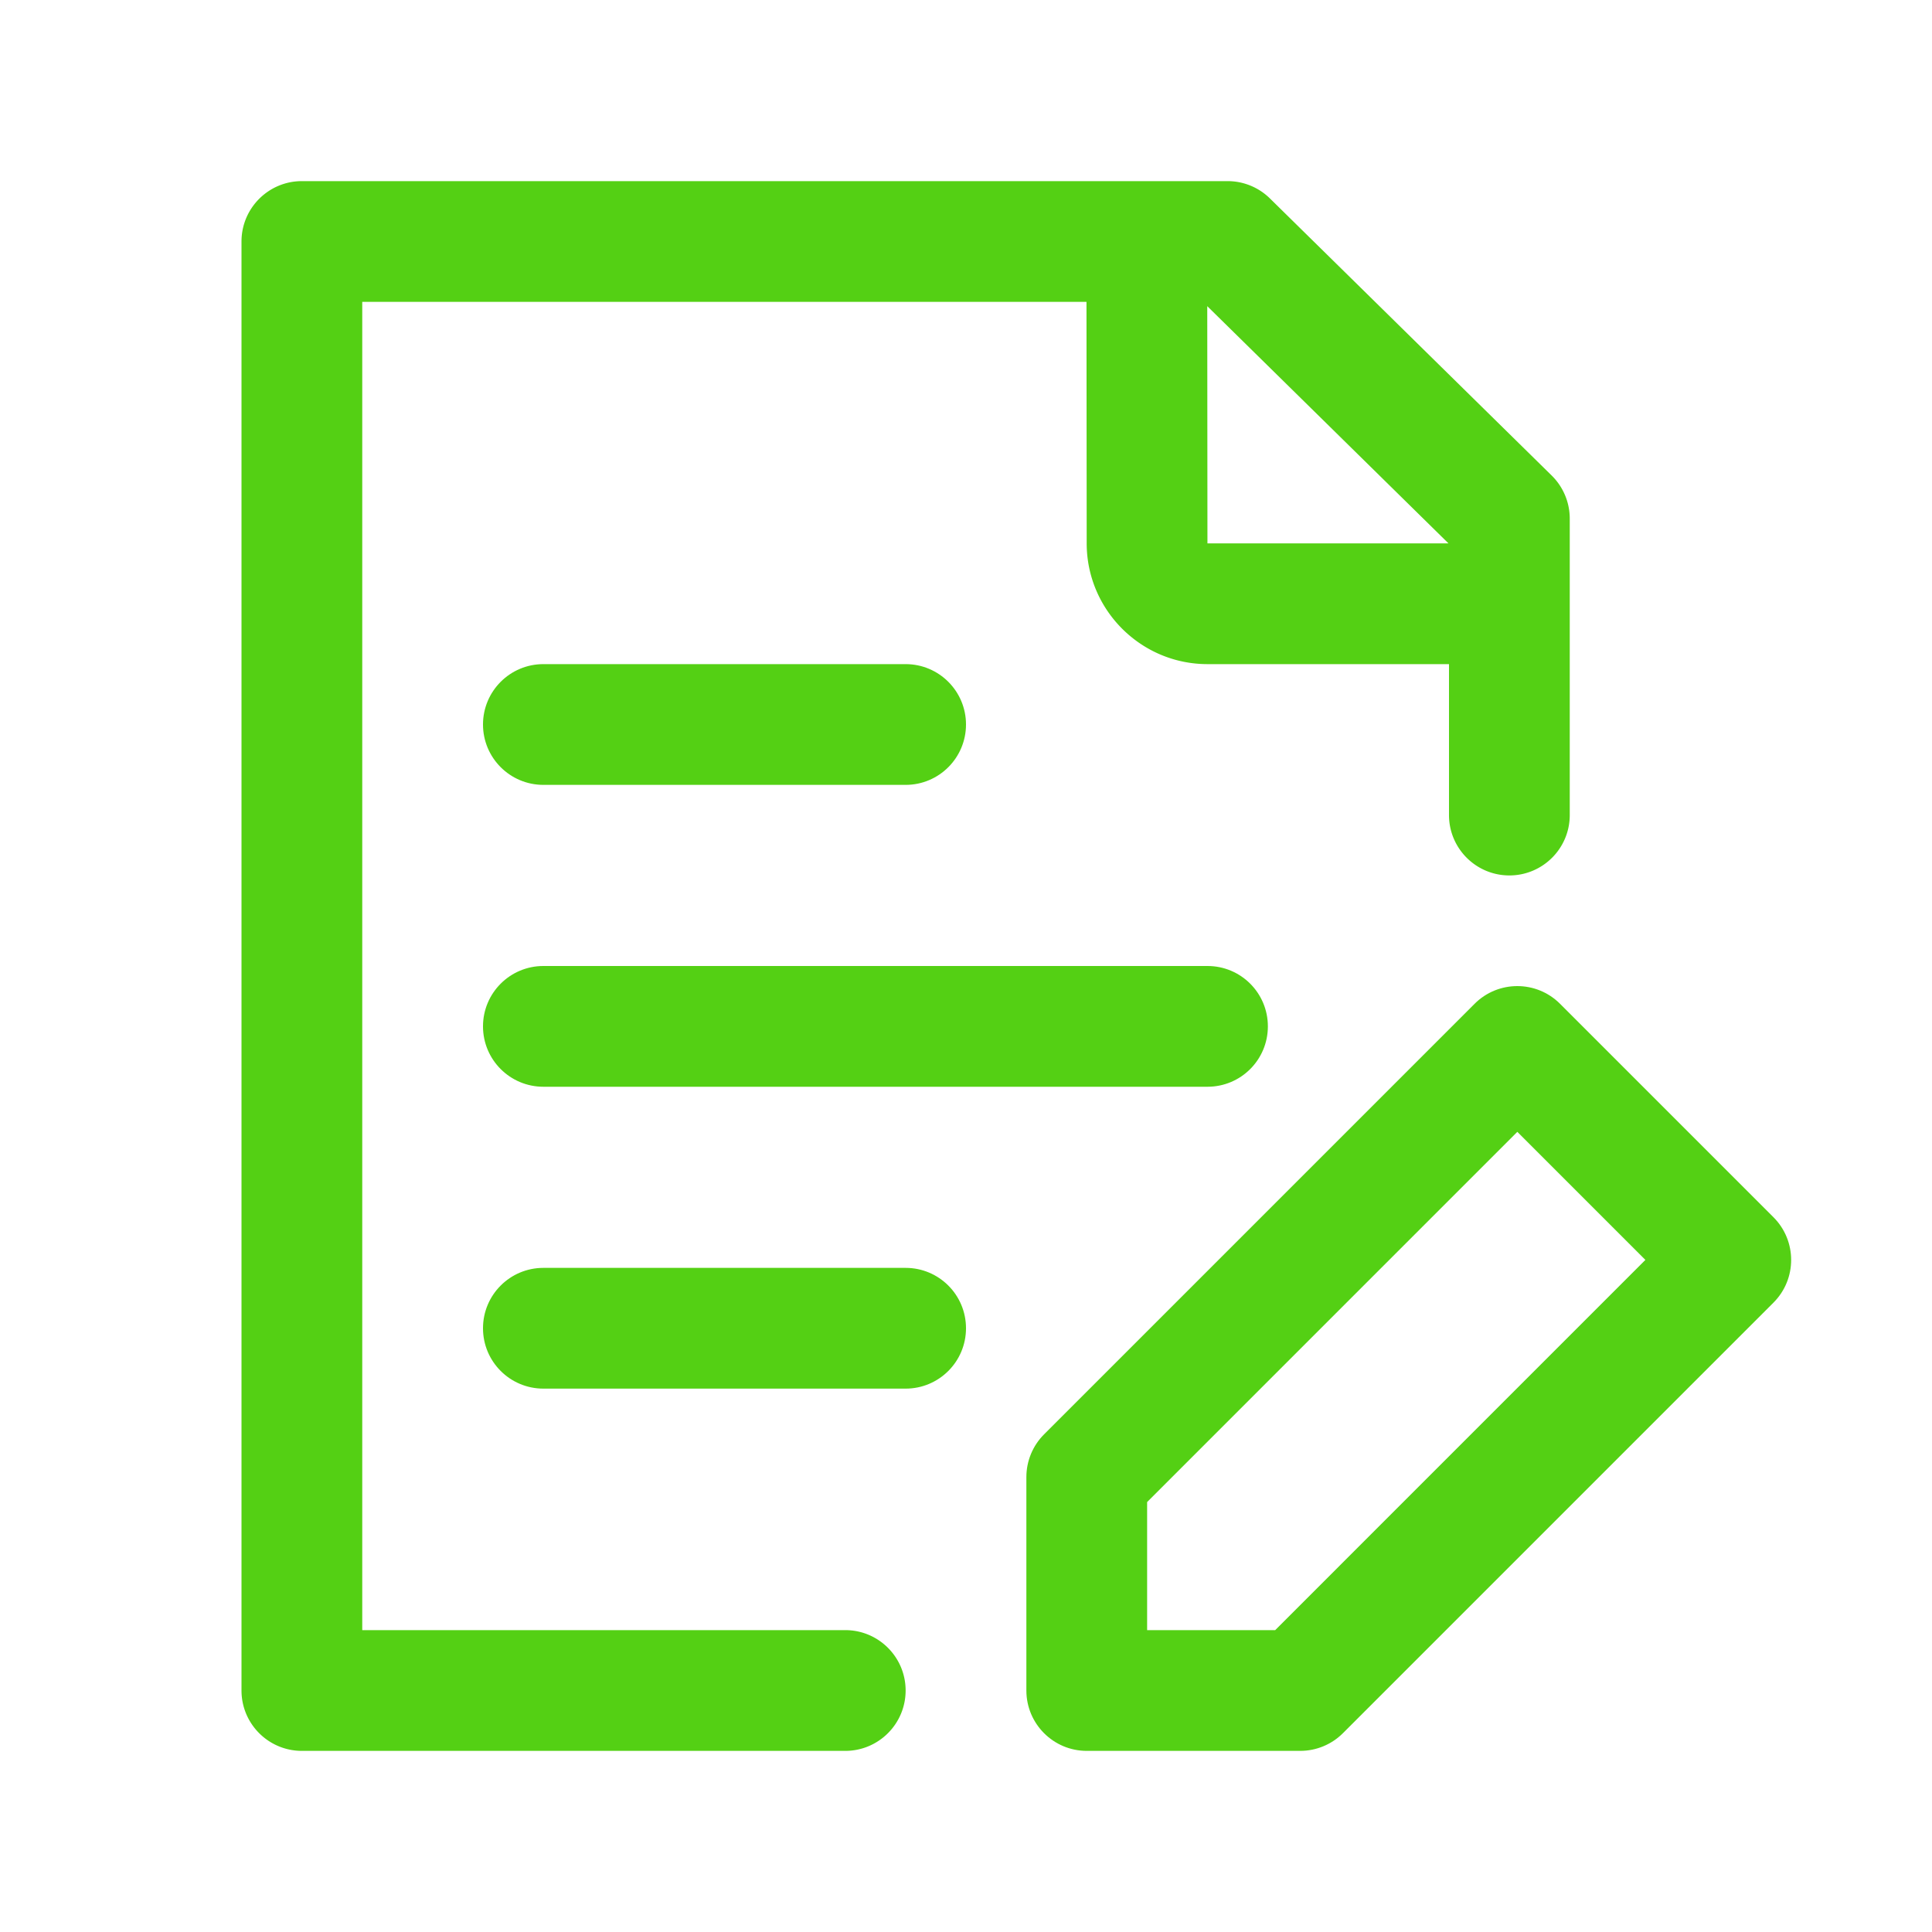 <?xml version="1.0" standalone="no"?><!DOCTYPE svg PUBLIC "-//W3C//DTD SVG 1.1//EN" "http://www.w3.org/Graphics/SVG/1.1/DTD/svg11.dtd"><svg t="1745736497115" class="icon" viewBox="0 0 1024 1024" version="1.1" xmlns="http://www.w3.org/2000/svg" p-id="2632" width="48" height="48" xmlns:xlink="http://www.w3.org/1999/xlink"><path d="M288 416h192c17.67 0 32-14.33 32-32s-14.33-32-32-32H288c-17.67 0-32 14.33-32 32s14.33 32 32 32zM288 576h352c17.69 0 32-14.31 32-32s-14.31-32-32-32H288c-17.67 0-32 14.31-32 32s14.33 32 32 32zM480 672H288c-17.67 0-32 14.31-32 32s14.33 32 32 32h192c17.67 0 32-14.31 32-32s-14.33-32-32-32zM939.98 645.16L826.84 532.02c-6.25-6.25-14.44-9.37-22.63-9.37s-16.38 3.12-22.63 9.37L553.37 760.24c-6 6-9.37 14.14-9.37 22.63V896c0 17.67 14.33 32 32 32h113.14c8.49 0 16.63-3.37 22.63-9.37l228.21-228.21c12.49-12.5 12.49-32.76 0-45.26zM675.88 864H608v-67.88L804.21 599.9l67.88 67.88L675.88 864z" fill="#54d014" p-id="2633"></path><path d="M448 864H192V160h383.86l0.11 128.09c0.06 35.23 28.78 63.91 64 63.91H768v80c0 17.67 14.33 32 32 32s32-14.33 32-32V274.87c0-8.58-3.45-16.8-9.56-22.82L673.09 105.18A32.002 32.002 0 0 0 650.66 96H160c-17.67 0-32 14.33-32 32v768c0 17.67 14.33 32 32 32h288c17.67 0 32-14.33 32-32s-14.33-32-32-32z m319.72-576H639.97l-0.1-125.73L767.72 288z" fill="#54d014" p-id="2634"></path></svg>